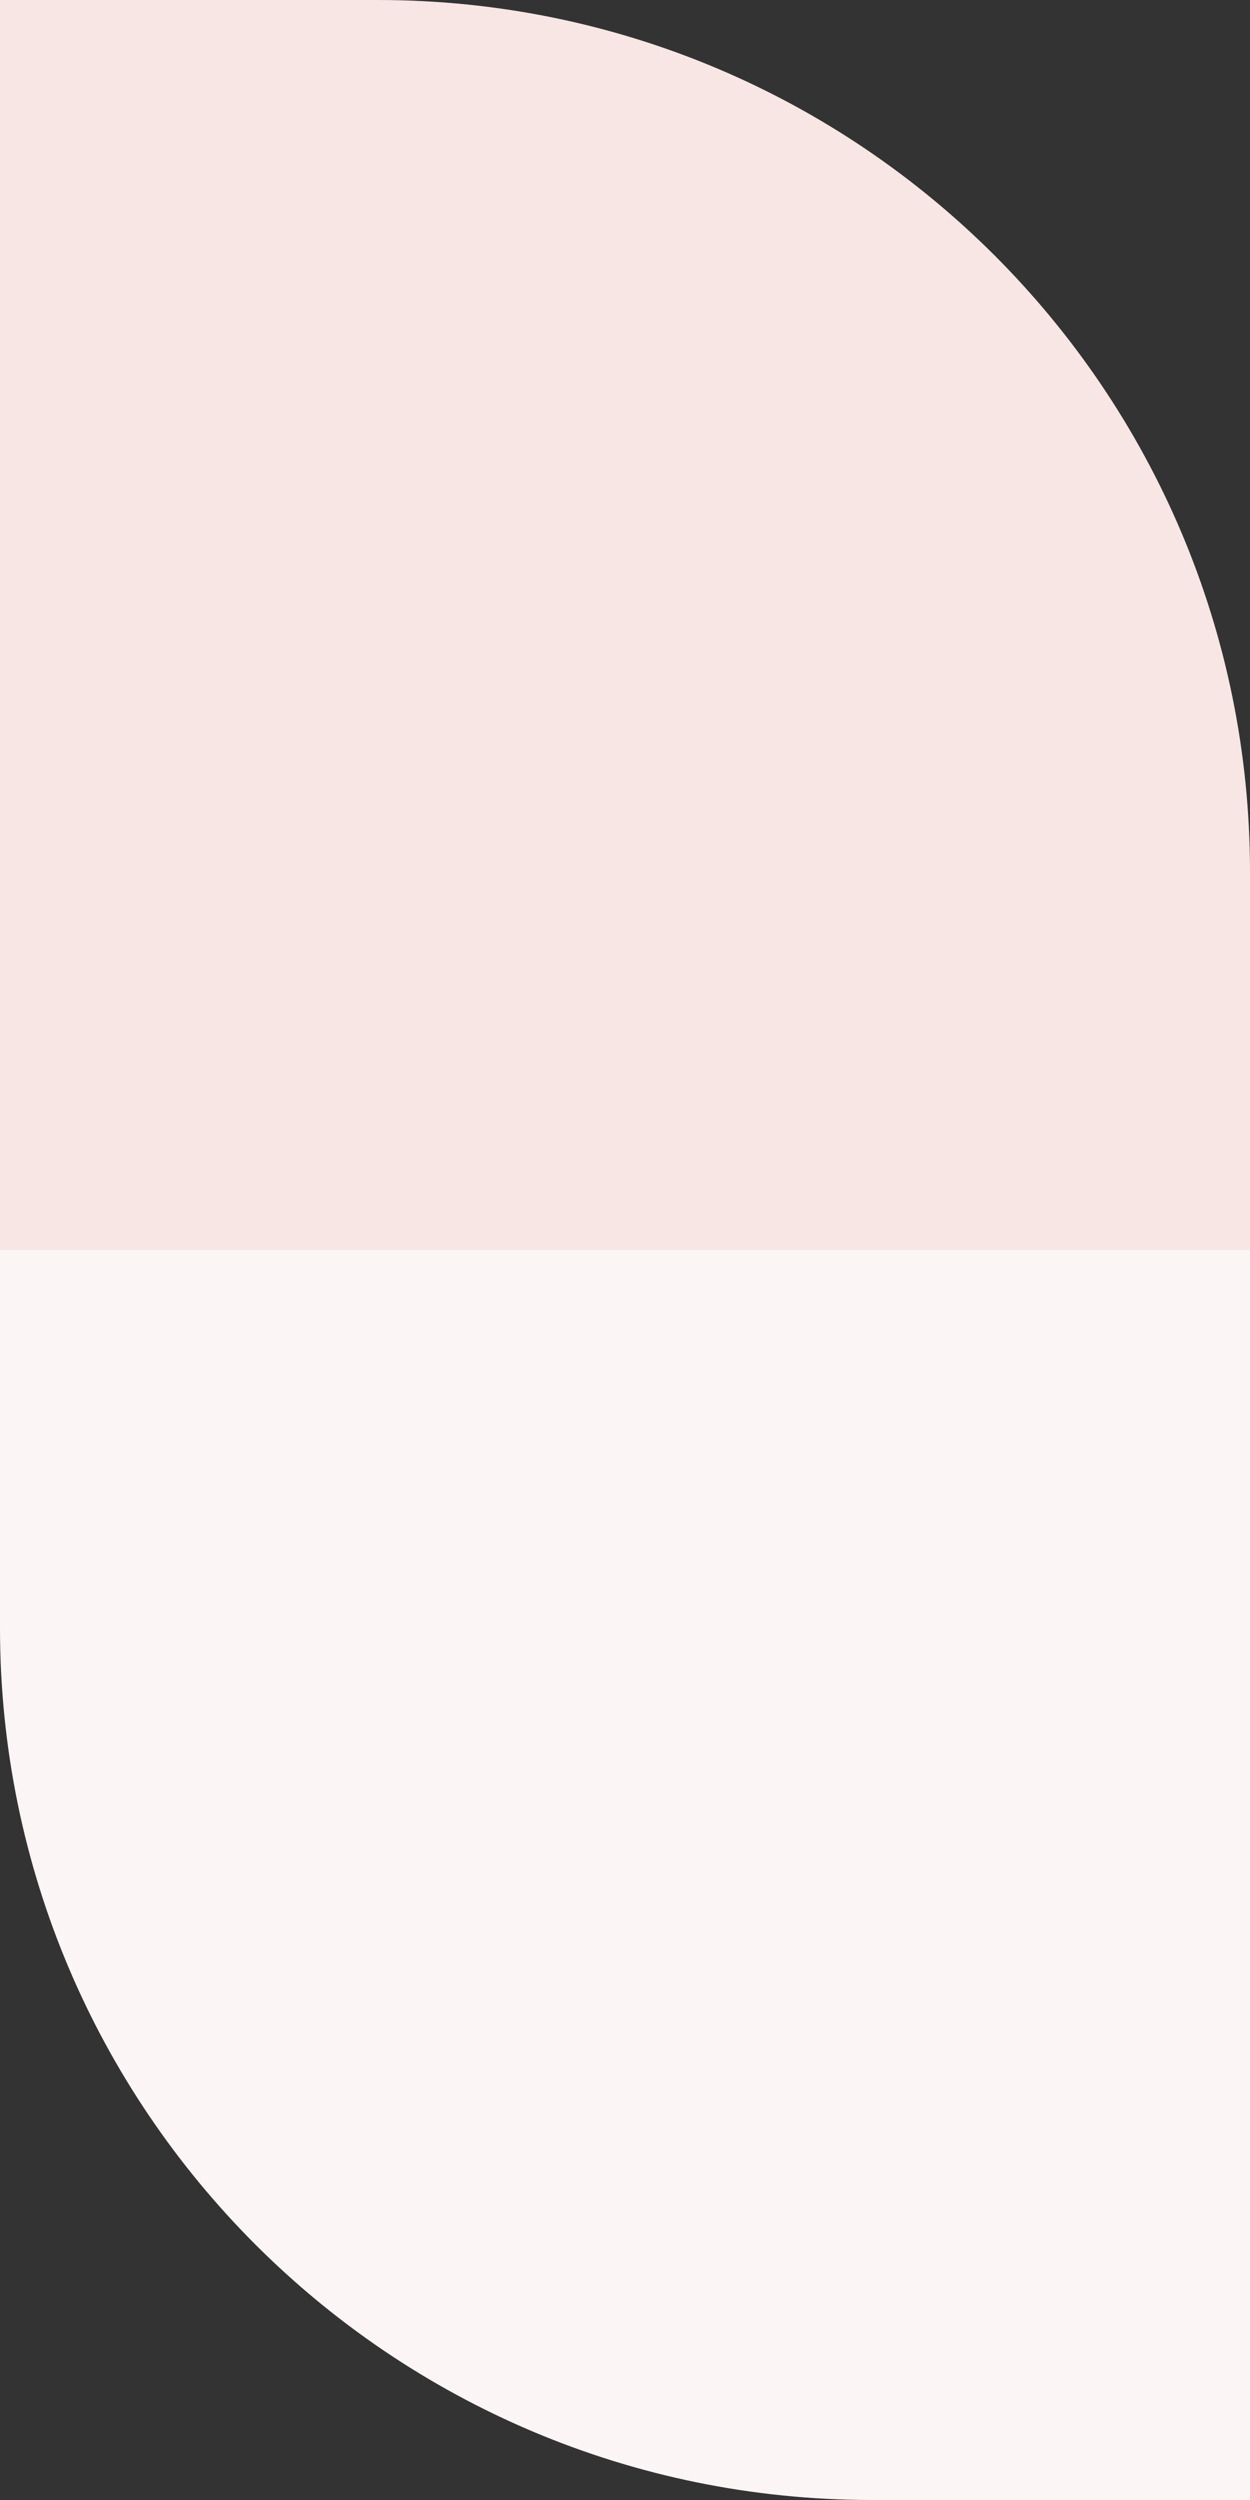 <svg width="43" height="86" viewBox="0 0 43 86" fill="none" xmlns="http://www.w3.org/2000/svg">
<rect x="0" y="0" width="43" height="86" fill="#333333" stroke="none"/>
<path d="M0 43H43V86H30C13.431 86 0 72.569 0 56V43Z" fill="#FCF5F5"/>
<path d="M43 43H0V0H13C29.569 0 43 13.431 43 30V43Z" fill="#F8E6E5"/>
</svg>
